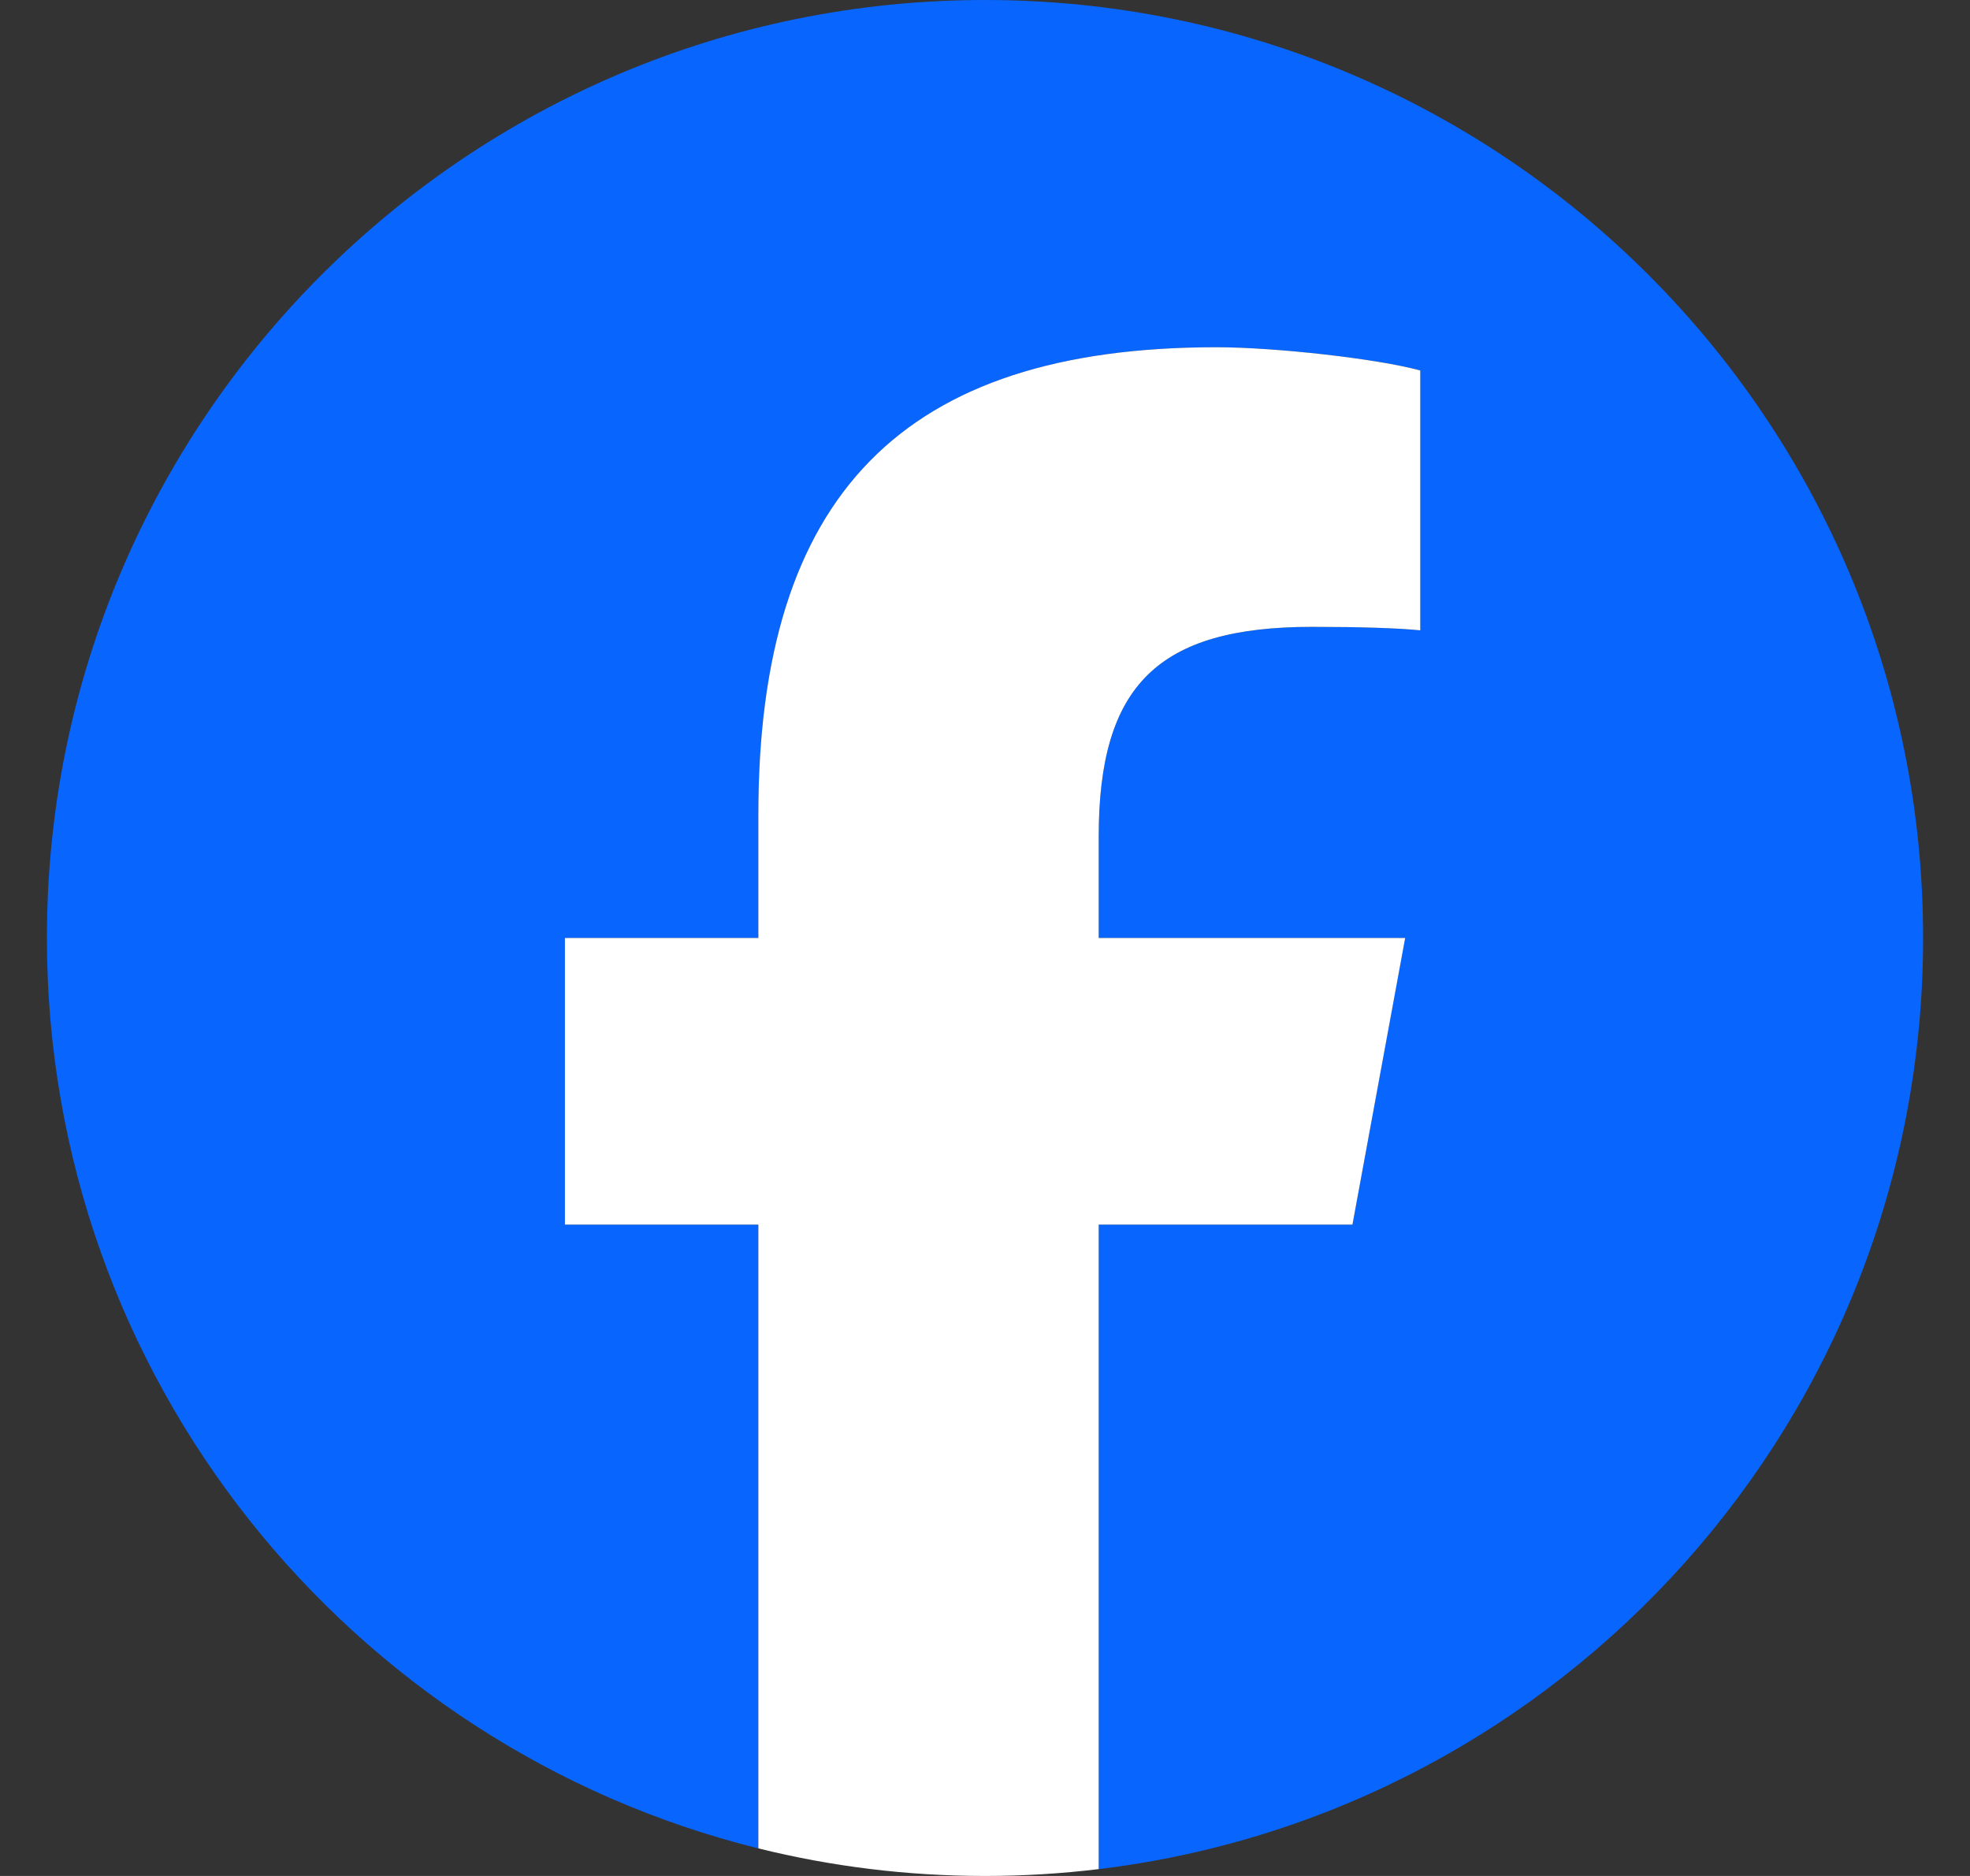 <svg width="21" height="20" viewBox="0 0 21 20" fill="none" xmlns="http://www.w3.org/2000/svg">
<rect x="0" y="0" width="21" height="20" fill="#333333" stroke="none"/>
<g id="Line/CaretLeft" clip-path="url(#clip0_60_12485)">
<path id="c" d="M20.5 10C20.5 4.477 16.023 0 10.5 0C4.977 0 0.5 4.477 0.5 10C0.5 14.69 3.729 18.625 8.084 19.706V13.056H6.022V10H8.084V8.683C8.084 5.28 9.625 3.702 12.966 3.702C13.6 3.702 14.693 3.826 15.14 3.95V6.72C14.904 6.696 14.494 6.683 13.985 6.683C12.346 6.683 11.712 7.304 11.712 8.919V10H14.978L14.417 13.056H11.712V19.927C16.664 19.329 20.5 15.113 20.5 10H20.5Z" fill="#0866FF"/>
<path id="d" d="M14.417 13.056L14.979 10H11.712V8.919C11.712 7.304 12.346 6.683 13.985 6.683C14.495 6.683 14.905 6.696 15.14 6.72V3.95C14.693 3.826 13.6 3.702 12.966 3.702C9.625 3.702 8.084 5.279 8.084 8.683V10H6.022V13.056H8.084V19.706C8.858 19.898 9.667 20 10.5 20C10.91 20 11.315 19.975 11.712 19.927V13.056H14.417H14.417Z" fill="white"/>
</g>
<defs>
<clipPath id="clip0_60_12485">
<rect width="20" height="20" fill="white" transform="translate(0.5)"/>
</clipPath>
</defs>
</svg>
